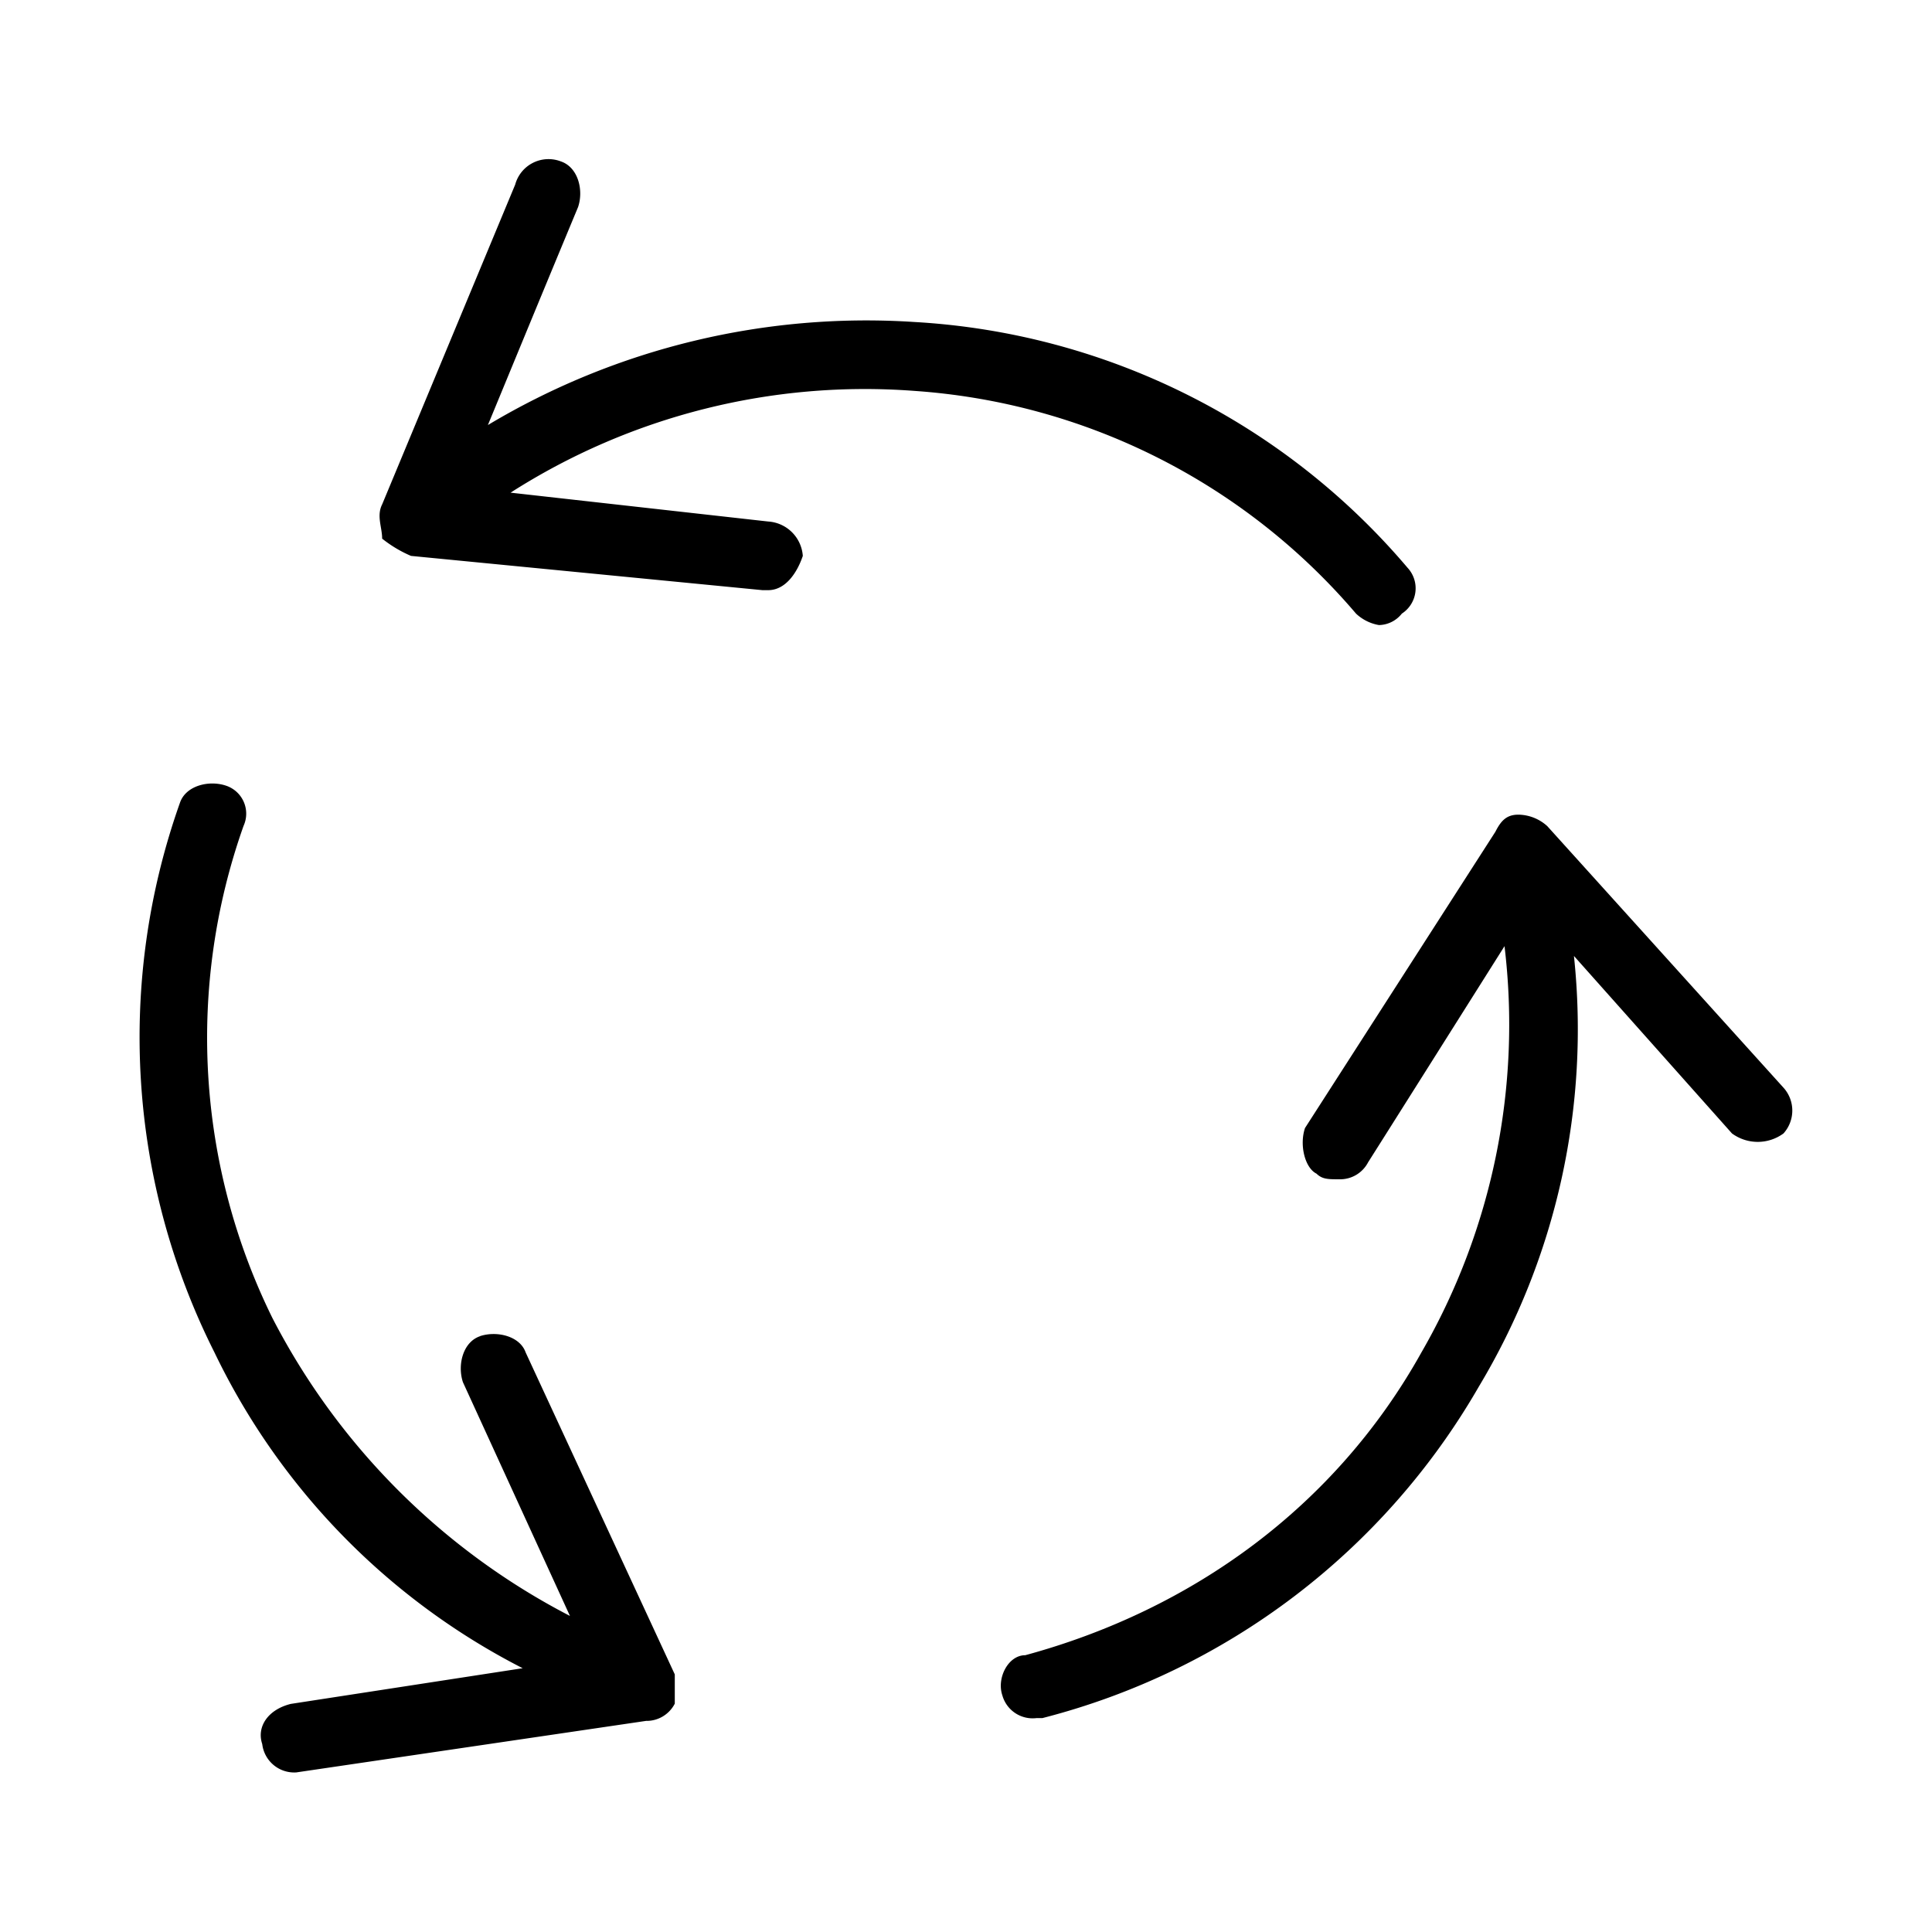 <svg id="Layer_1" data-name="Layer 1" xmlns="http://www.w3.org/2000/svg" viewBox="0 0 150 150"><defs><style>.cls-1{fill-rule:evenodd;}</style></defs><path class="cls-1" d="M138.47,88a3.38,3.38,0,0,1-4,0L122.2,74.22a53.9,53.9,0,0,1-7.38,33.43,54.8,54.8,0,0,1-33.88,25.74h-.45a2.44,2.44,0,0,1-2.67-1.77c-.45-1.33.45-3.11,1.78-3.11C92.53,125,103.67,117,110.36,105a50.94,50.94,0,0,0,6.45-31.54c-10.57,16.76-10.59,16.78-10.59,16.78A2.45,2.45,0,0,1,104,91.56c-.89,0-1.34,0-1.79-.44-.89-.44-1.34-2.21-.89-3.54l14.78-23c.45-.89.89-1.33,1.79-1.33a3.4,3.4,0,0,1,2.24.89l18.36,20.33A2.65,2.65,0,0,1,138.47,88ZM105.28,47.64a3.45,3.45,0,0,0,1.78.89,2.32,2.32,0,0,0,1.78-.89,2.34,2.34,0,0,0,.45-3.55A54.23,54.23,0,0,0,71,25a57.22,57.22,0,0,0-33.12,8c1.3-3.14,3.42-8.31,7-16.92.45-1.33,0-3.1-1.34-3.55A2.68,2.68,0,0,0,40,14.33L29.67,39.16c-.45.89,0,1.78,0,2.66a9.75,9.75,0,0,0,2.24,1.34L59.2,45.82h.44c1.34,0,2.24-1.33,2.69-2.66a2.88,2.88,0,0,0-2.69-2.67l-20-2.24A51.05,51.05,0,0,1,71,30.35,49.48,49.48,0,0,1,105.28,47.64Zm-68,56.1c-1.34.45-1.78,2.23-1.34,3.57l8.31,18.15a53.81,53.81,0,0,1-23.11-23.15,49.23,49.23,0,0,1-2.23-38.19A2.29,2.29,0,0,0,17.55,61c-1.34-.45-3.13,0-3.58,1.33A54.42,54.42,0,0,0,16.65,105a53.61,53.61,0,0,0,23.93,24.52l-18,2.77c-1.78.44-2.67,1.78-2.22,3.12A2.5,2.5,0,0,0,23,137.61l27.16-4a2.46,2.46,0,0,0,2.23-1.34V130l-11.58-25C40.37,103.74,38.59,103.3,37.26,103.74Z"/></svg>